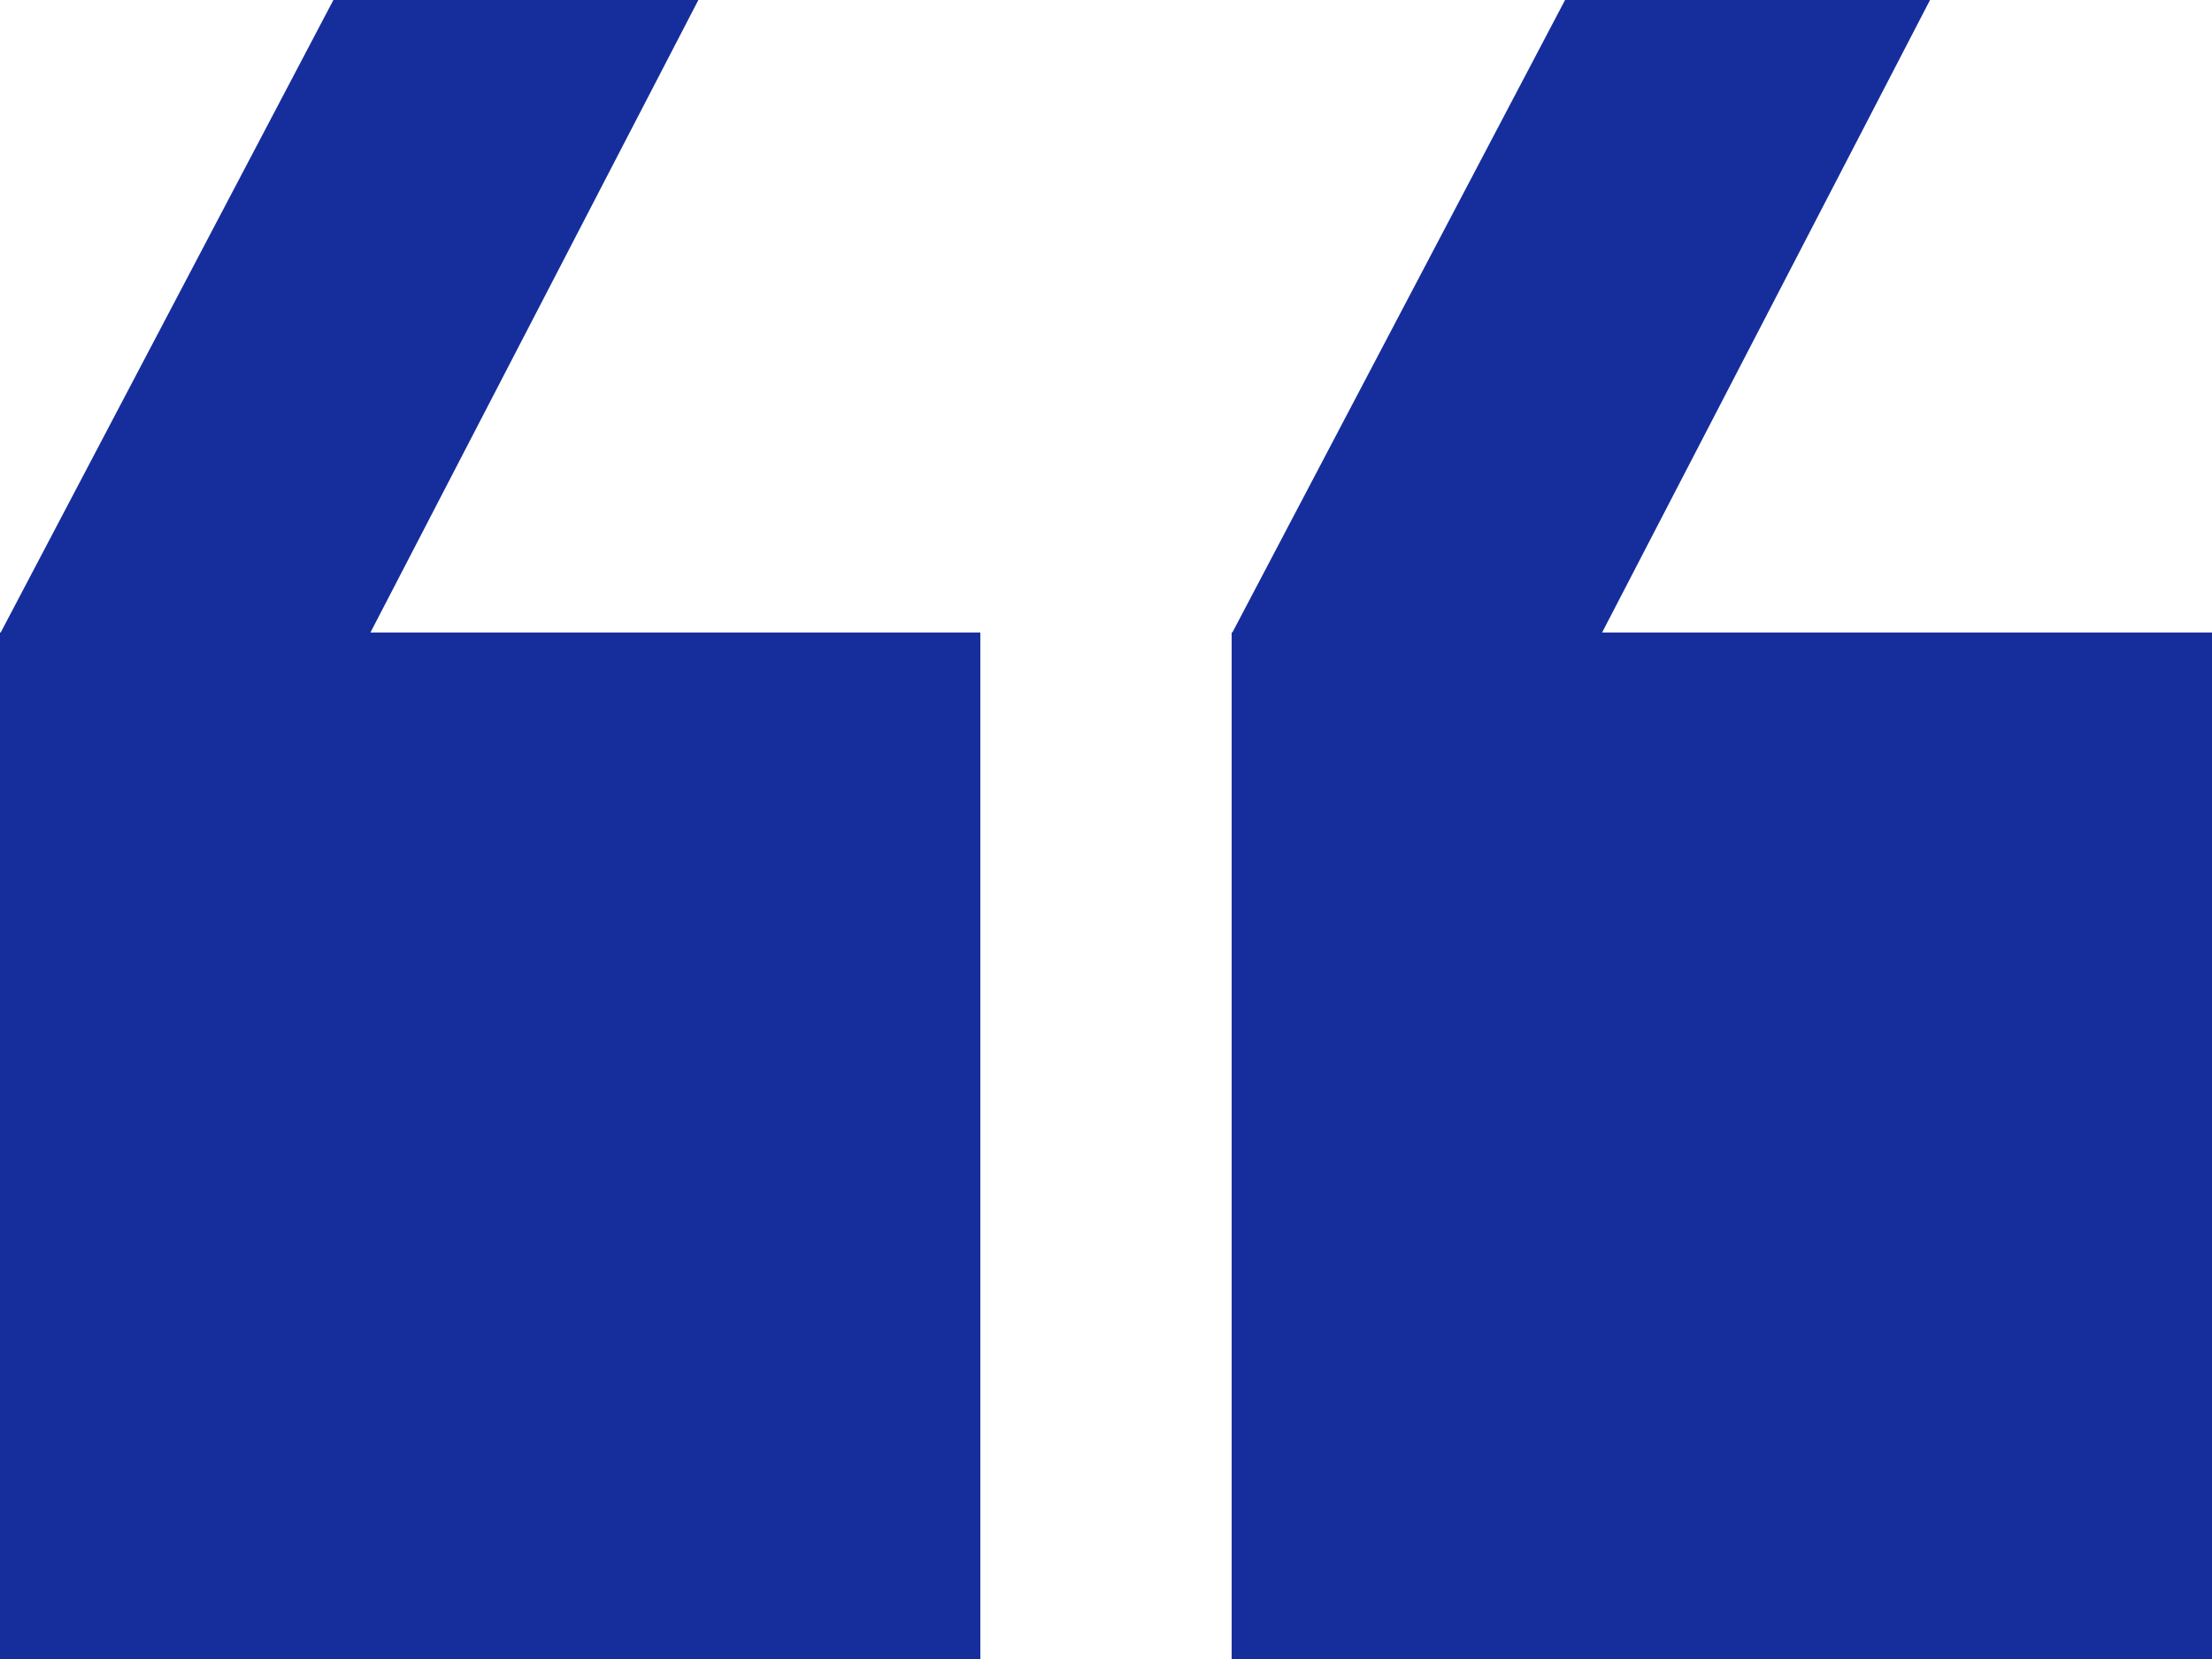 <svg width="32" height="24" viewBox="0 0 32 24" fill="none" xmlns="http://www.w3.org/2000/svg">
<rect y="9.15" width="14.182" height="14.85" fill="#162E9C"/>
<path d="M4.823 0L0.008 9.154H5.357L10.103 0H4.823Z" fill="#162E9C"/>
<rect x="17.818" y="9.15" width="14.182" height="14.85" fill="#162E9C"/>
<path d="M22.641 0L17.826 9.154H23.175L27.921 0H22.641Z" fill="#162E9C"/>
</svg>

